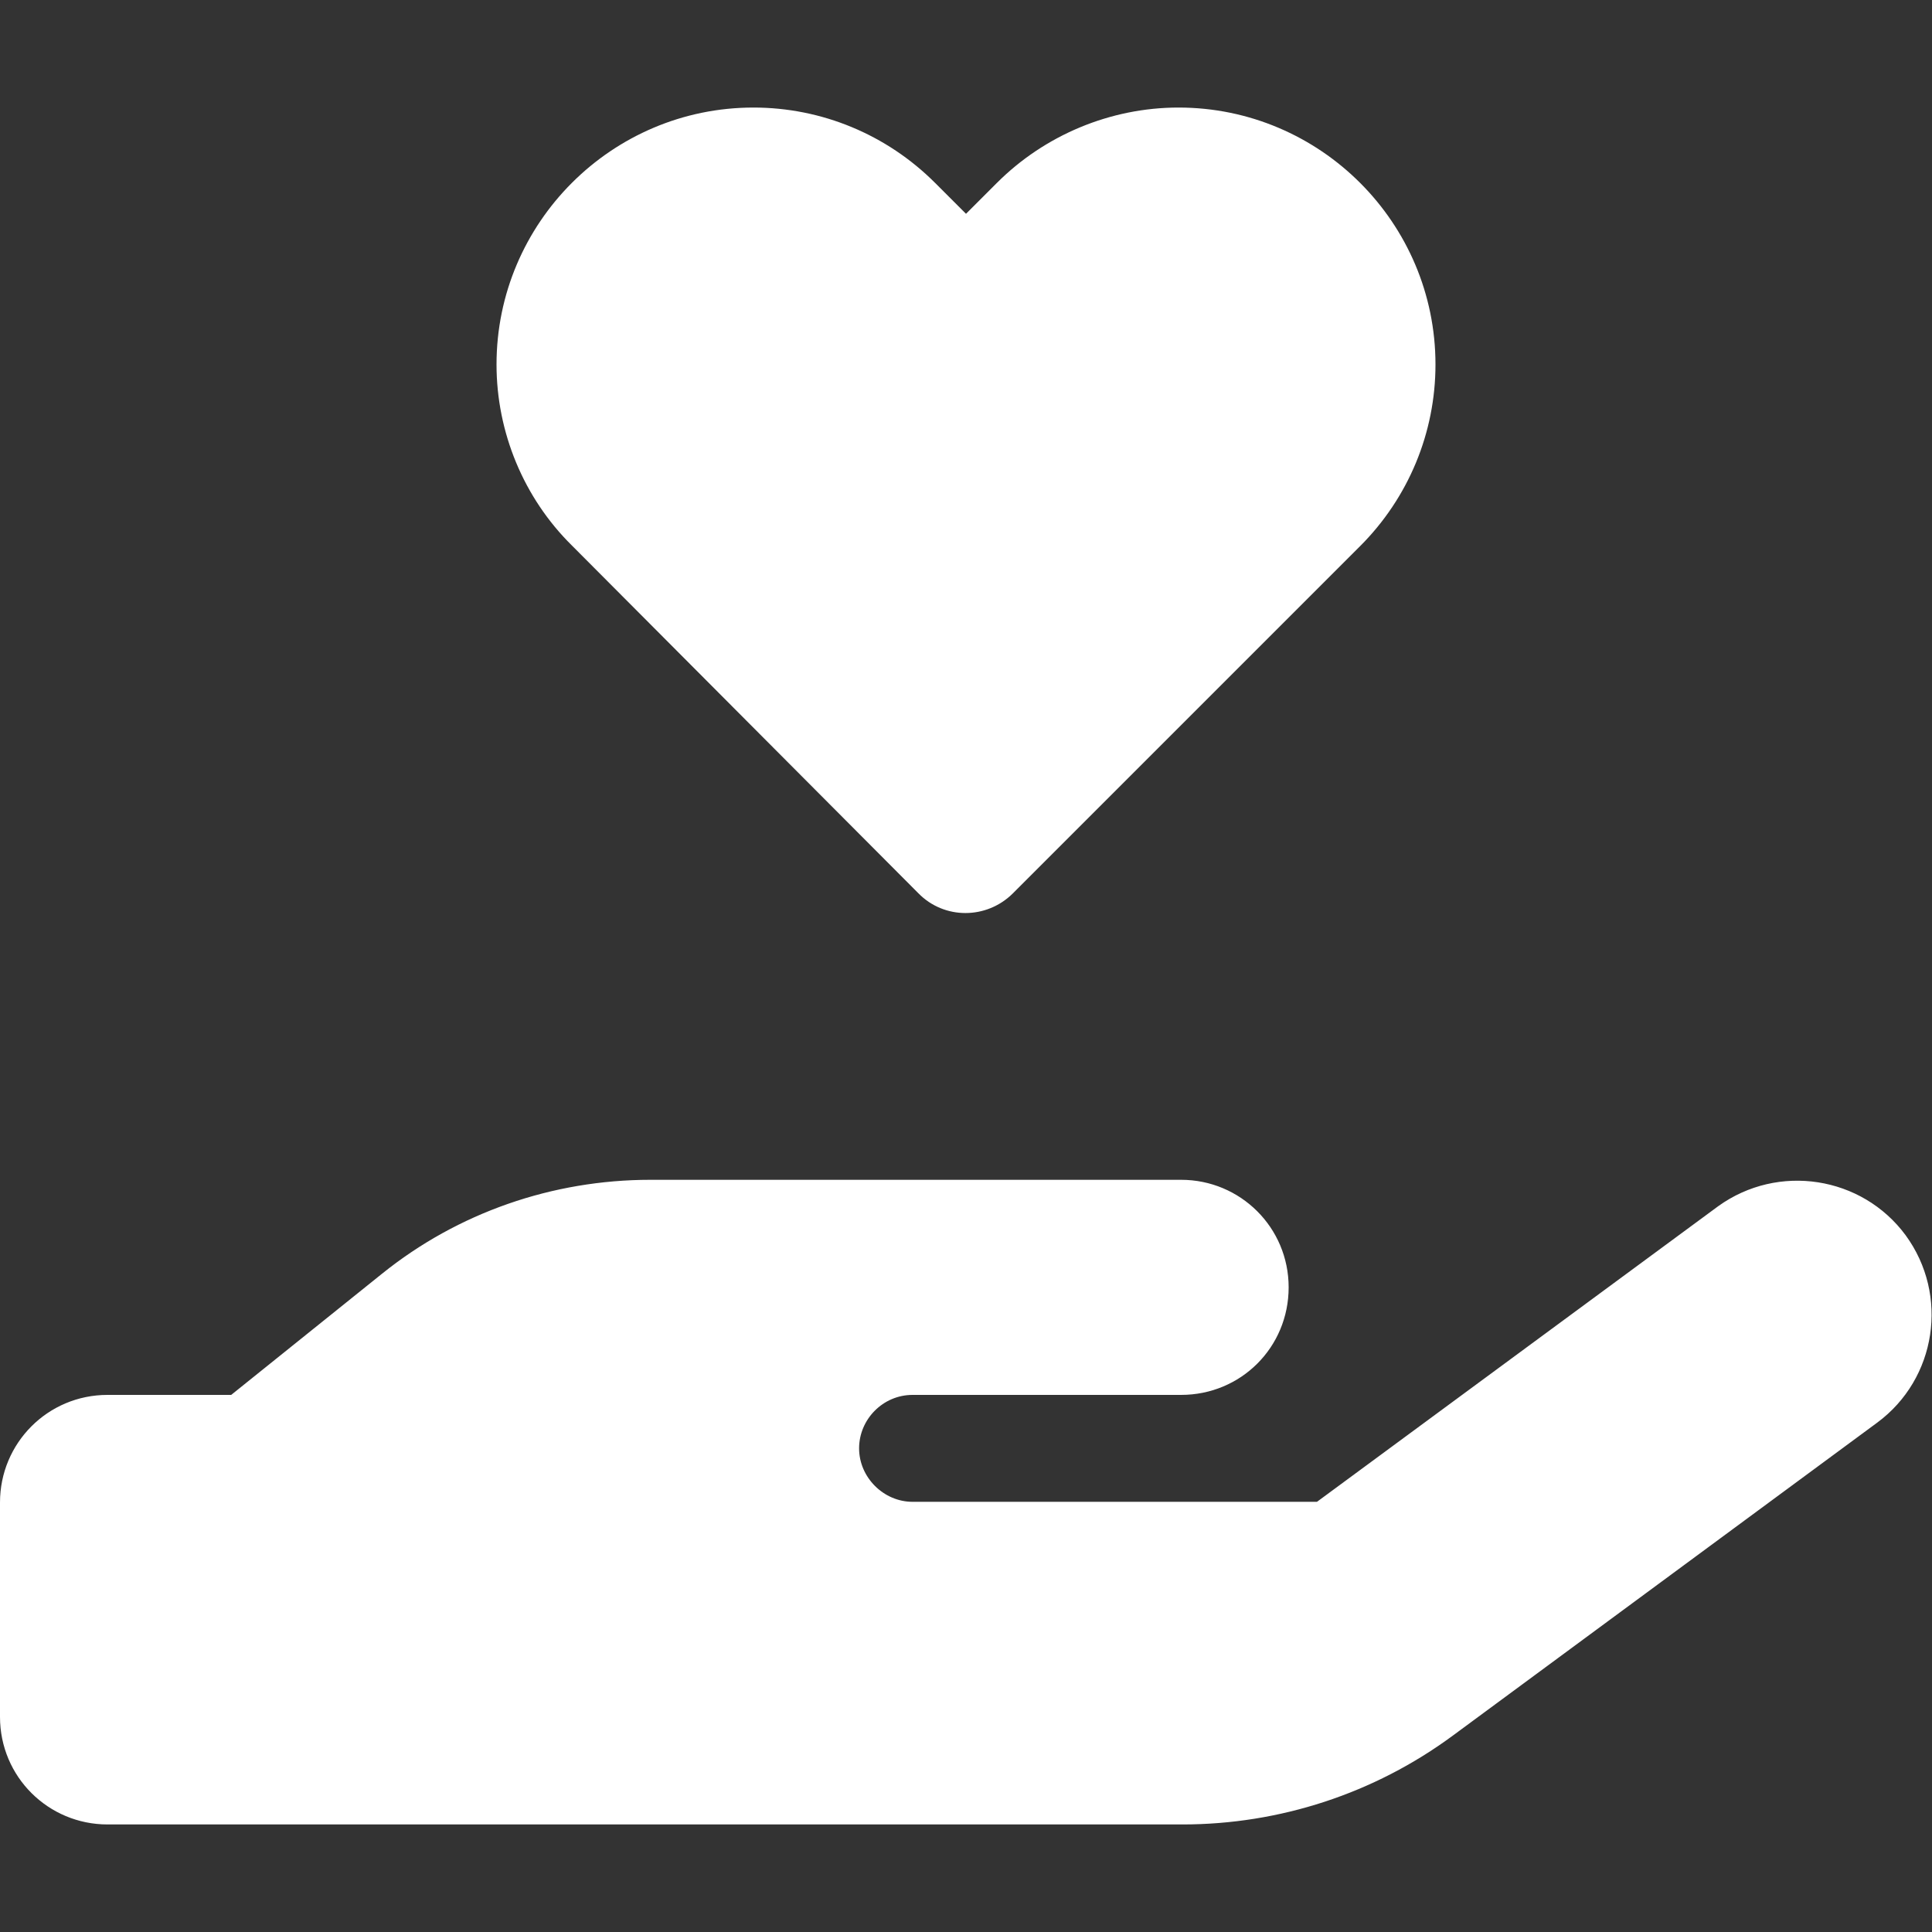 <?xml version="1.0" encoding="utf-8"?>
<!-- Generator: Adobe Illustrator 27.4.1, SVG Export Plug-In . SVG Version: 6.00 Build 0)  -->
<svg version="1.1" id="Layer_1" xmlns="http://www.w3.org/2000/svg" xmlns:xlink="http://www.w3.org/1999/xlink" x="0px" y="0px"
	 viewBox="0 0 300 300" style="enable-background:new 0 0 300 300;" xml:space="preserve">
<rect x="0" y="0" width="300" height="300" fill="#333333" stroke="none"/>
<style type="text/css">
	.st0{fill:#FFFFFF;}
</style>
<path class="st0" d="M77.1,56.6c0-22,17.9-39.9,39.9-39.9c10.6,0,20.7,4.2,28.2,11.7l4.8,4.8l4.8-4.8c7.4-7.4,17.6-11.7,28.2-11.7
	c22,0,39.9,17.9,39.9,39.9c0,10.6-4.2,20.7-11.7,28.2l-53.9,53.9c-4.1,4.1-10.7,4.1-14.7,0L88.8,84.7C81.3,77.3,77.1,67.1,77.1,56.6
	z M295.9,191.8c6.8,9.3,4.8,22.3-4.4,29.1l-65.9,48.6c-12.2,9-26.9,13.8-42,13.8H100H16.7c-9.2,0-16.7-7.4-16.7-16.7v-33.3
	c0-9.2,7.4-16.7,16.7-16.7h19.2l23.4-18.8c11.8-9.5,26.5-14.6,41.7-14.6h40.8h8.3h33.3c9.2,0,16.7,7.4,16.7,16.7
	s-7.4,16.7-16.7,16.7H150h-8.3c-4.6,0-8.3,3.8-8.3,8.3s3.8,8.3,8.3,8.3h62.8l62.3-45.9C276.1,180.6,289.1,182.6,295.9,191.8z
	 M100.8,216.7L100.8,216.7h-0.5C100.5,216.7,100.7,216.7,100.8,216.7z"/>
</svg>
